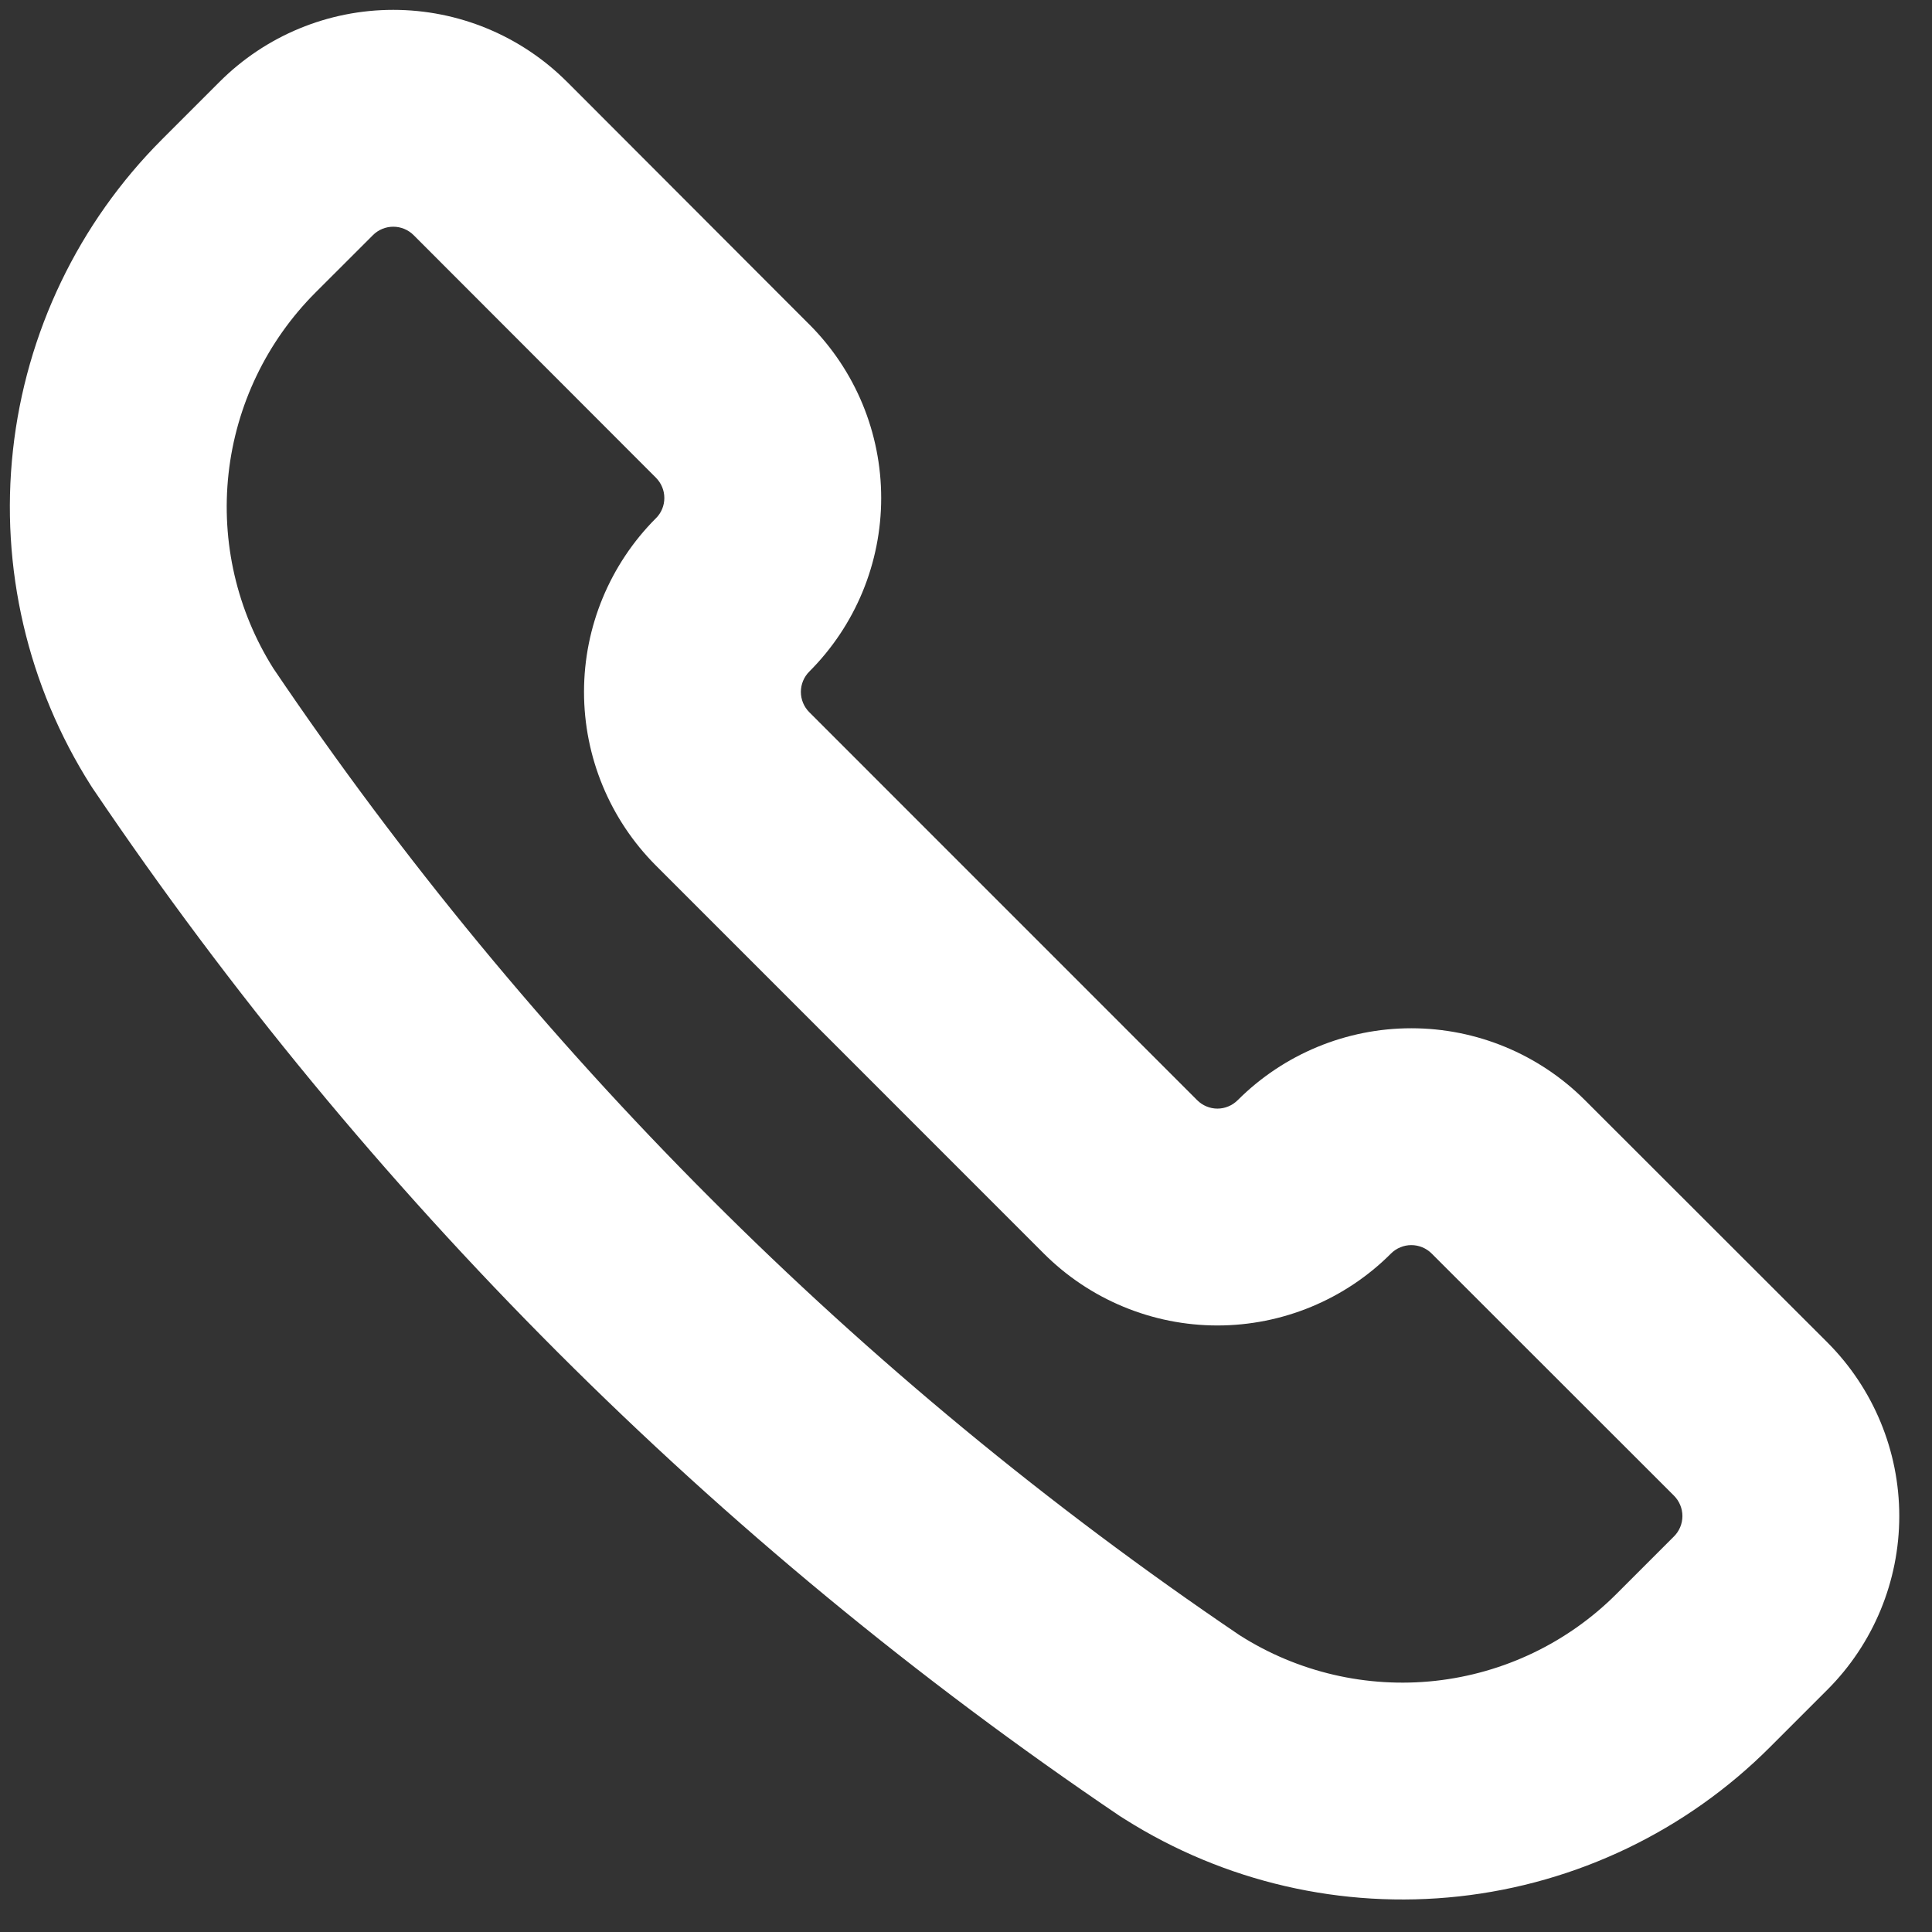 <svg width="49" height="49" viewBox="0 0 49 49" fill="none" xmlns="http://www.w3.org/2000/svg">
<rect x="0" y="0" width="49" height="49" fill="#333333" stroke="none"/>
<path fill-rule="evenodd" clip-rule="evenodd" d="M5.572 2.072C6.74 0.905 8.323 0.25 9.974 0.25C11.625 0.25 13.209 0.905 14.377 2.072L14.38 2.074L20.523 8.226C20.524 8.226 20.524 8.227 20.525 8.227C21.103 8.805 21.562 9.491 21.875 10.246C22.188 11.002 22.349 11.812 22.349 12.63C22.349 13.448 22.188 14.258 21.875 15.014C21.562 15.769 21.104 16.454 20.526 17.032C20.389 17.169 20.312 17.355 20.312 17.548C20.312 17.742 20.389 17.927 20.526 18.064L30.364 27.904C30.431 27.971 30.511 28.025 30.599 28.061C30.687 28.098 30.781 28.117 30.877 28.117C30.972 28.117 31.066 28.098 31.154 28.061C31.242 28.025 31.322 27.971 31.389 27.904L31.392 27.902C32.56 26.735 34.143 26.079 35.794 26.079C37.446 26.079 39.029 26.735 40.197 27.902L46.348 34.048C47.515 35.217 48.17 36.8 48.17 38.451C48.17 40.102 47.515 41.686 46.348 42.854L44.887 44.315C44.887 44.315 44.887 44.315 44.887 44.315C42.766 46.436 39.985 47.77 37.004 48.097C34.039 48.422 31.052 47.732 28.531 46.141C28.487 46.115 28.444 46.087 28.401 46.059C18.138 39.122 9.301 30.283 2.367 20.018L2.357 20.004L2.342 19.981C2.331 19.965 2.321 19.948 2.31 19.932C0.7 17.401 0.001 14.397 0.329 11.416C0.656 8.435 1.99 5.654 4.111 3.533L5.572 2.072ZM9.458 5.964C9.458 5.964 9.458 5.963 9.458 5.964L8 7.421C8 7.421 8 7.421 8 7.421C6.765 8.658 5.987 10.279 5.796 12.016C5.606 13.744 6.008 15.485 6.935 16.955C13.46 26.611 21.772 34.929 31.423 41.462C31.429 41.466 31.435 41.47 31.441 41.474C32.916 42.413 34.666 42.82 36.404 42.63C38.142 42.439 39.762 41.662 40.998 40.425L42.456 38.967C42.593 38.83 42.67 38.645 42.67 38.451C42.67 38.258 42.593 38.072 42.457 37.935C42.457 37.935 42.457 37.936 42.457 37.935L36.311 31.793C36.174 31.656 35.988 31.579 35.794 31.579C35.601 31.579 35.415 31.656 35.278 31.793C34.701 32.371 34.015 32.829 33.26 33.142C32.505 33.455 31.695 33.617 30.877 33.617C30.058 33.617 29.248 33.455 28.493 33.142C27.737 32.829 27.051 32.37 26.473 31.792C26.473 31.791 26.473 31.791 26.472 31.791L16.634 21.951C15.468 20.783 14.812 19.199 14.812 17.548C14.812 15.897 15.468 14.314 16.634 13.145L16.637 13.143C16.704 13.076 16.758 12.996 16.794 12.908C16.831 12.82 16.849 12.725 16.849 12.63C16.849 12.535 16.831 12.441 16.794 12.353C16.758 12.265 16.704 12.185 16.637 12.117L10.491 5.964C10.49 5.963 10.491 5.964 10.491 5.964C10.354 5.827 10.168 5.75 9.974 5.75C9.781 5.75 9.595 5.827 9.458 5.964Z" fill="white"/>
</svg>
